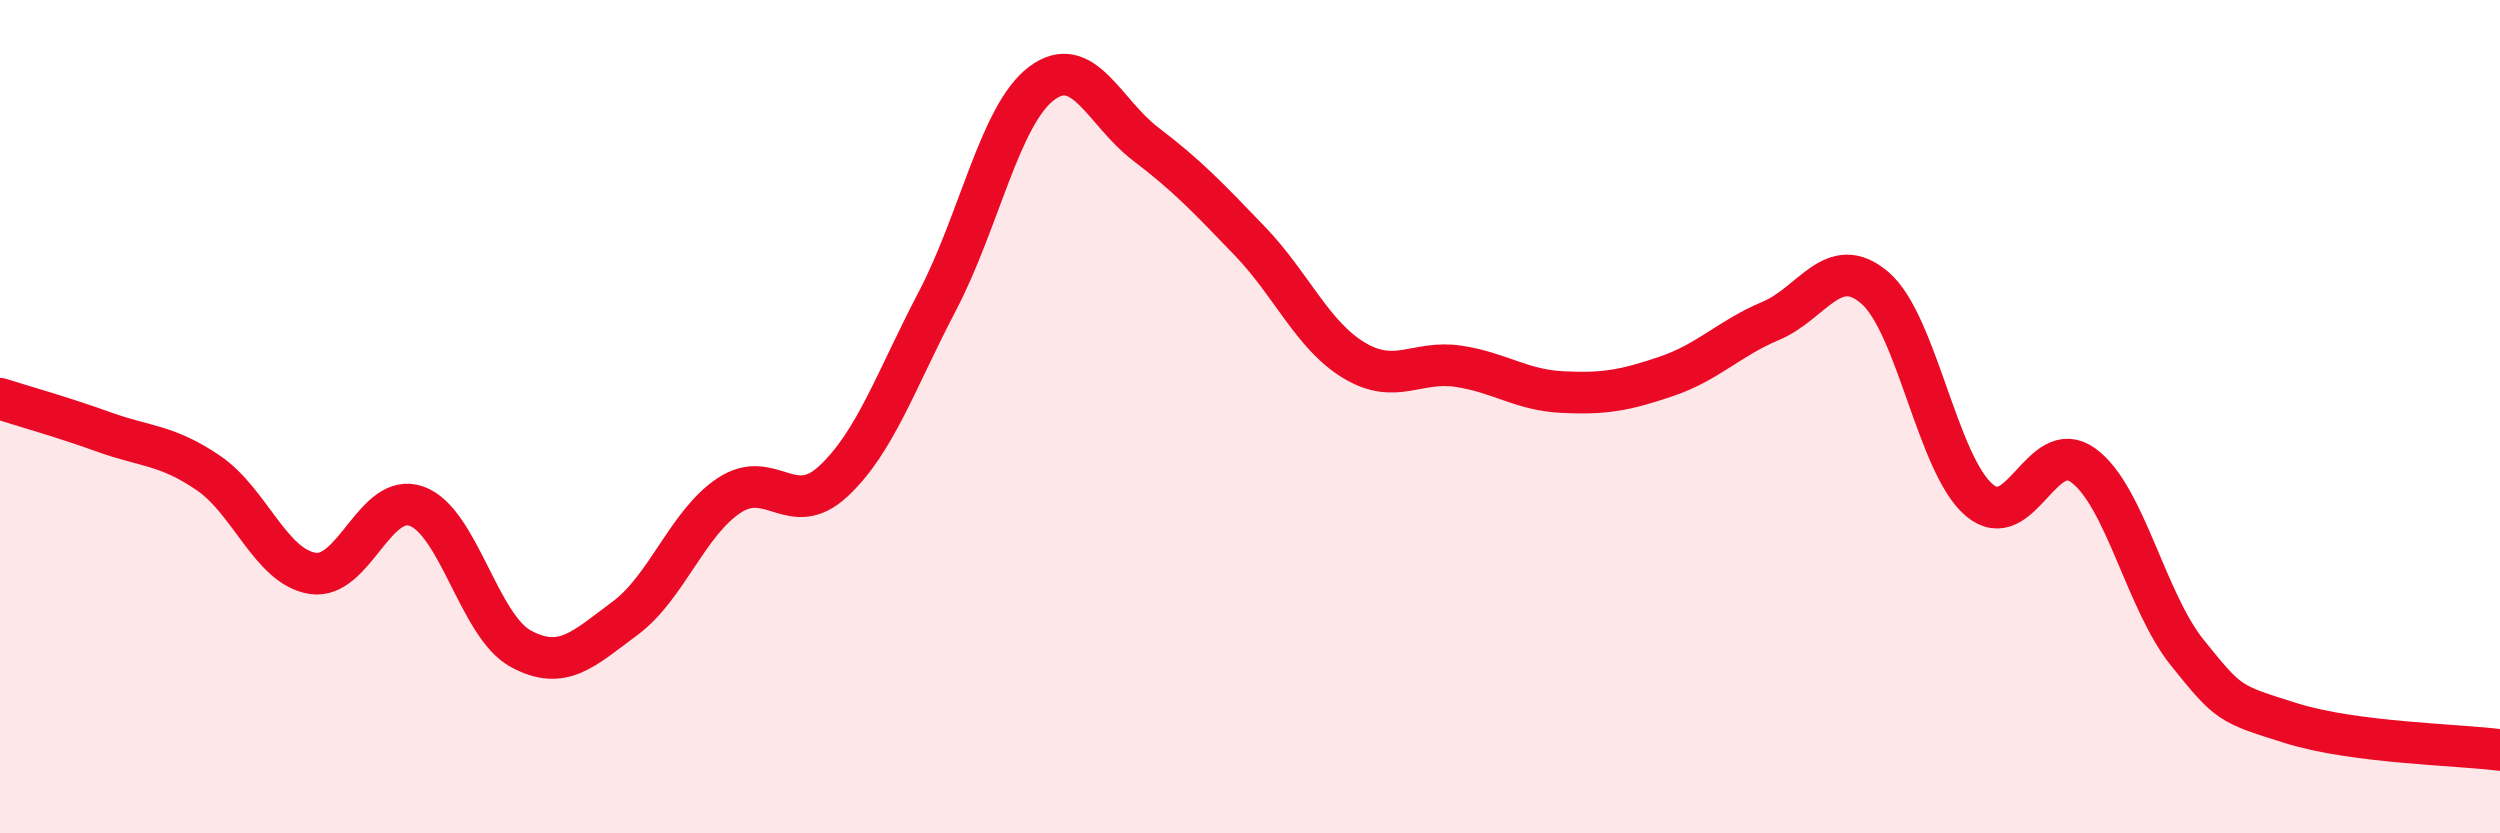 
    <svg width="60" height="20" viewBox="0 0 60 20" xmlns="http://www.w3.org/2000/svg">
      <path
        d="M 0,9.57 C 0.5,9.73 1.5,10.01 2.5,10.37 C 3.5,10.73 4,10.67 5,11.35 C 6,12.03 6.5,13.6 7.5,13.76 C 8.5,13.92 9,11.79 10,12.15 C 11,12.51 11.5,15.03 12.5,15.57 C 13.5,16.11 14,15.58 15,14.84 C 16,14.1 16.5,12.55 17.5,11.89 C 18.5,11.23 19,12.48 20,11.55 C 21,10.62 21.5,9.13 22.5,7.22 C 23.5,5.31 24,2.75 25,2 C 26,1.25 26.5,2.7 27.5,3.46 C 28.5,4.22 29,4.75 30,5.79 C 31,6.83 31.5,8.05 32.5,8.65 C 33.5,9.25 34,8.64 35,8.79 C 36,8.94 36.5,9.36 37.5,9.41 C 38.5,9.46 39,9.37 40,9.03 C 41,8.69 41.5,8.12 42.5,7.7 C 43.5,7.28 44,6.05 45,6.91 C 46,7.77 46.5,11.15 47.5,12 C 48.5,12.85 49,10.44 50,11.17 C 51,11.9 51.5,14.43 52.5,15.67 C 53.5,16.91 53.5,16.89 55,17.36 C 56.5,17.83 59,17.87 60,18L60 20L0 20Z"
        fill="#EB0A25"
        opacity="0.1"
        stroke-linecap="round"
        stroke-linejoin="round"
      />
      <path
        d="M 0,9.57 C 0.5,9.73 1.5,10.01 2.5,10.37 C 3.5,10.73 4,10.67 5,11.35 C 6,12.03 6.5,13.6 7.5,13.76 C 8.5,13.92 9,11.79 10,12.15 C 11,12.51 11.5,15.03 12.5,15.57 C 13.5,16.11 14,15.58 15,14.84 C 16,14.1 16.5,12.55 17.5,11.89 C 18.5,11.23 19,12.48 20,11.55 C 21,10.62 21.5,9.13 22.5,7.22 C 23.5,5.31 24,2.75 25,2 C 26,1.25 26.5,2.7 27.5,3.46 C 28.5,4.22 29,4.75 30,5.79 C 31,6.83 31.5,8.05 32.5,8.65 C 33.5,9.25 34,8.64 35,8.79 C 36,8.94 36.5,9.36 37.5,9.41 C 38.5,9.46 39,9.37 40,9.03 C 41,8.69 41.5,8.12 42.5,7.7 C 43.5,7.28 44,6.05 45,6.91 C 46,7.77 46.5,11.15 47.5,12 C 48.5,12.85 49,10.44 50,11.17 C 51,11.9 51.5,14.43 52.5,15.67 C 53.5,16.91 53.5,16.89 55,17.36 C 56.5,17.83 59,17.87 60,18"
        stroke="#EB0A25"
        stroke-width="1"
        fill="none"
        stroke-linecap="round"
        stroke-linejoin="round"
      />
    </svg>
  